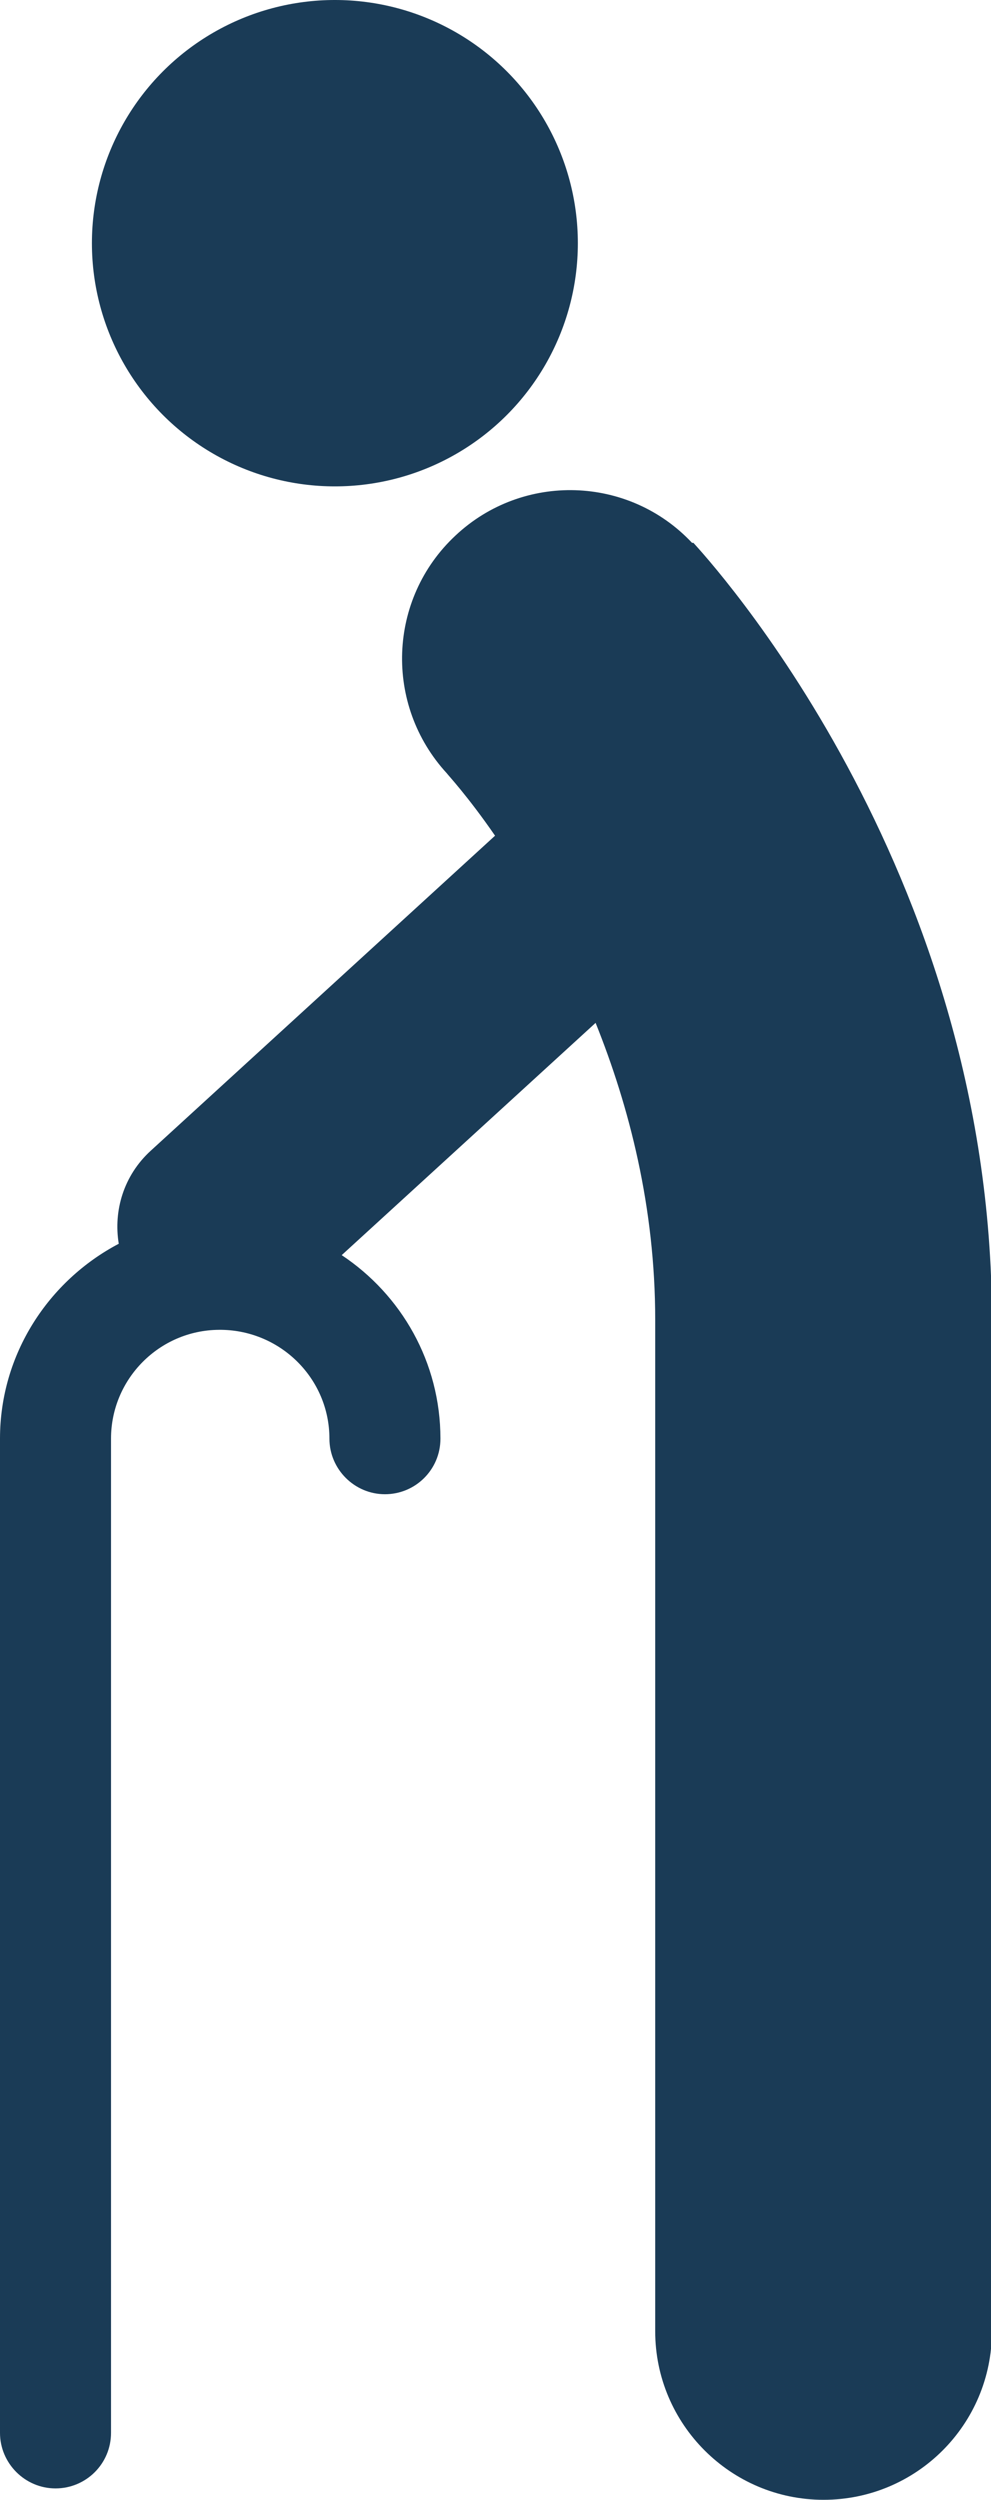 <svg xmlns="http://www.w3.org/2000/svg" id="Calque_1" viewBox="0 0 21.78 54.89"><defs><style>      .cls-1 {        fill: #1a3b56;      }    </style></defs><path class="cls-1" d="M15.21,11.92c-1.39-1.48-3.72-1.55-5.2-.16-1.49,1.39-1.57,3.72-.19,5.22.01.02.46.5,1.06,1.37l-7.57,6.92c-.59.54-.82,1.31-.7,2.04-1.54.81-2.61,2.42-2.61,4.28v21.83c0,.67.55,1.22,1.22,1.22s1.22-.54,1.22-1.22v-21.83c0-1.31,1.06-2.38,2.37-2.39,0,0,.02,0,.03,0,0,0,.02,0,.03,0,1.31.02,2.37,1.08,2.37,2.39,0,.67.55,1.22,1.22,1.22s1.22-.54,1.22-1.22c0-1.68-.86-3.16-2.17-4.03l5.58-5.1c.74,1.84,1.31,4.05,1.31,6.52v22.21c0,2.04,1.66,3.7,3.7,3.7s3.7-1.65,3.7-3.7v-22.21c0-9.98-6.3-16.77-6.56-17.06Z"></path><circle class="cls-1" cx="7.36" cy="5.34" r="5.34"></circle></svg>